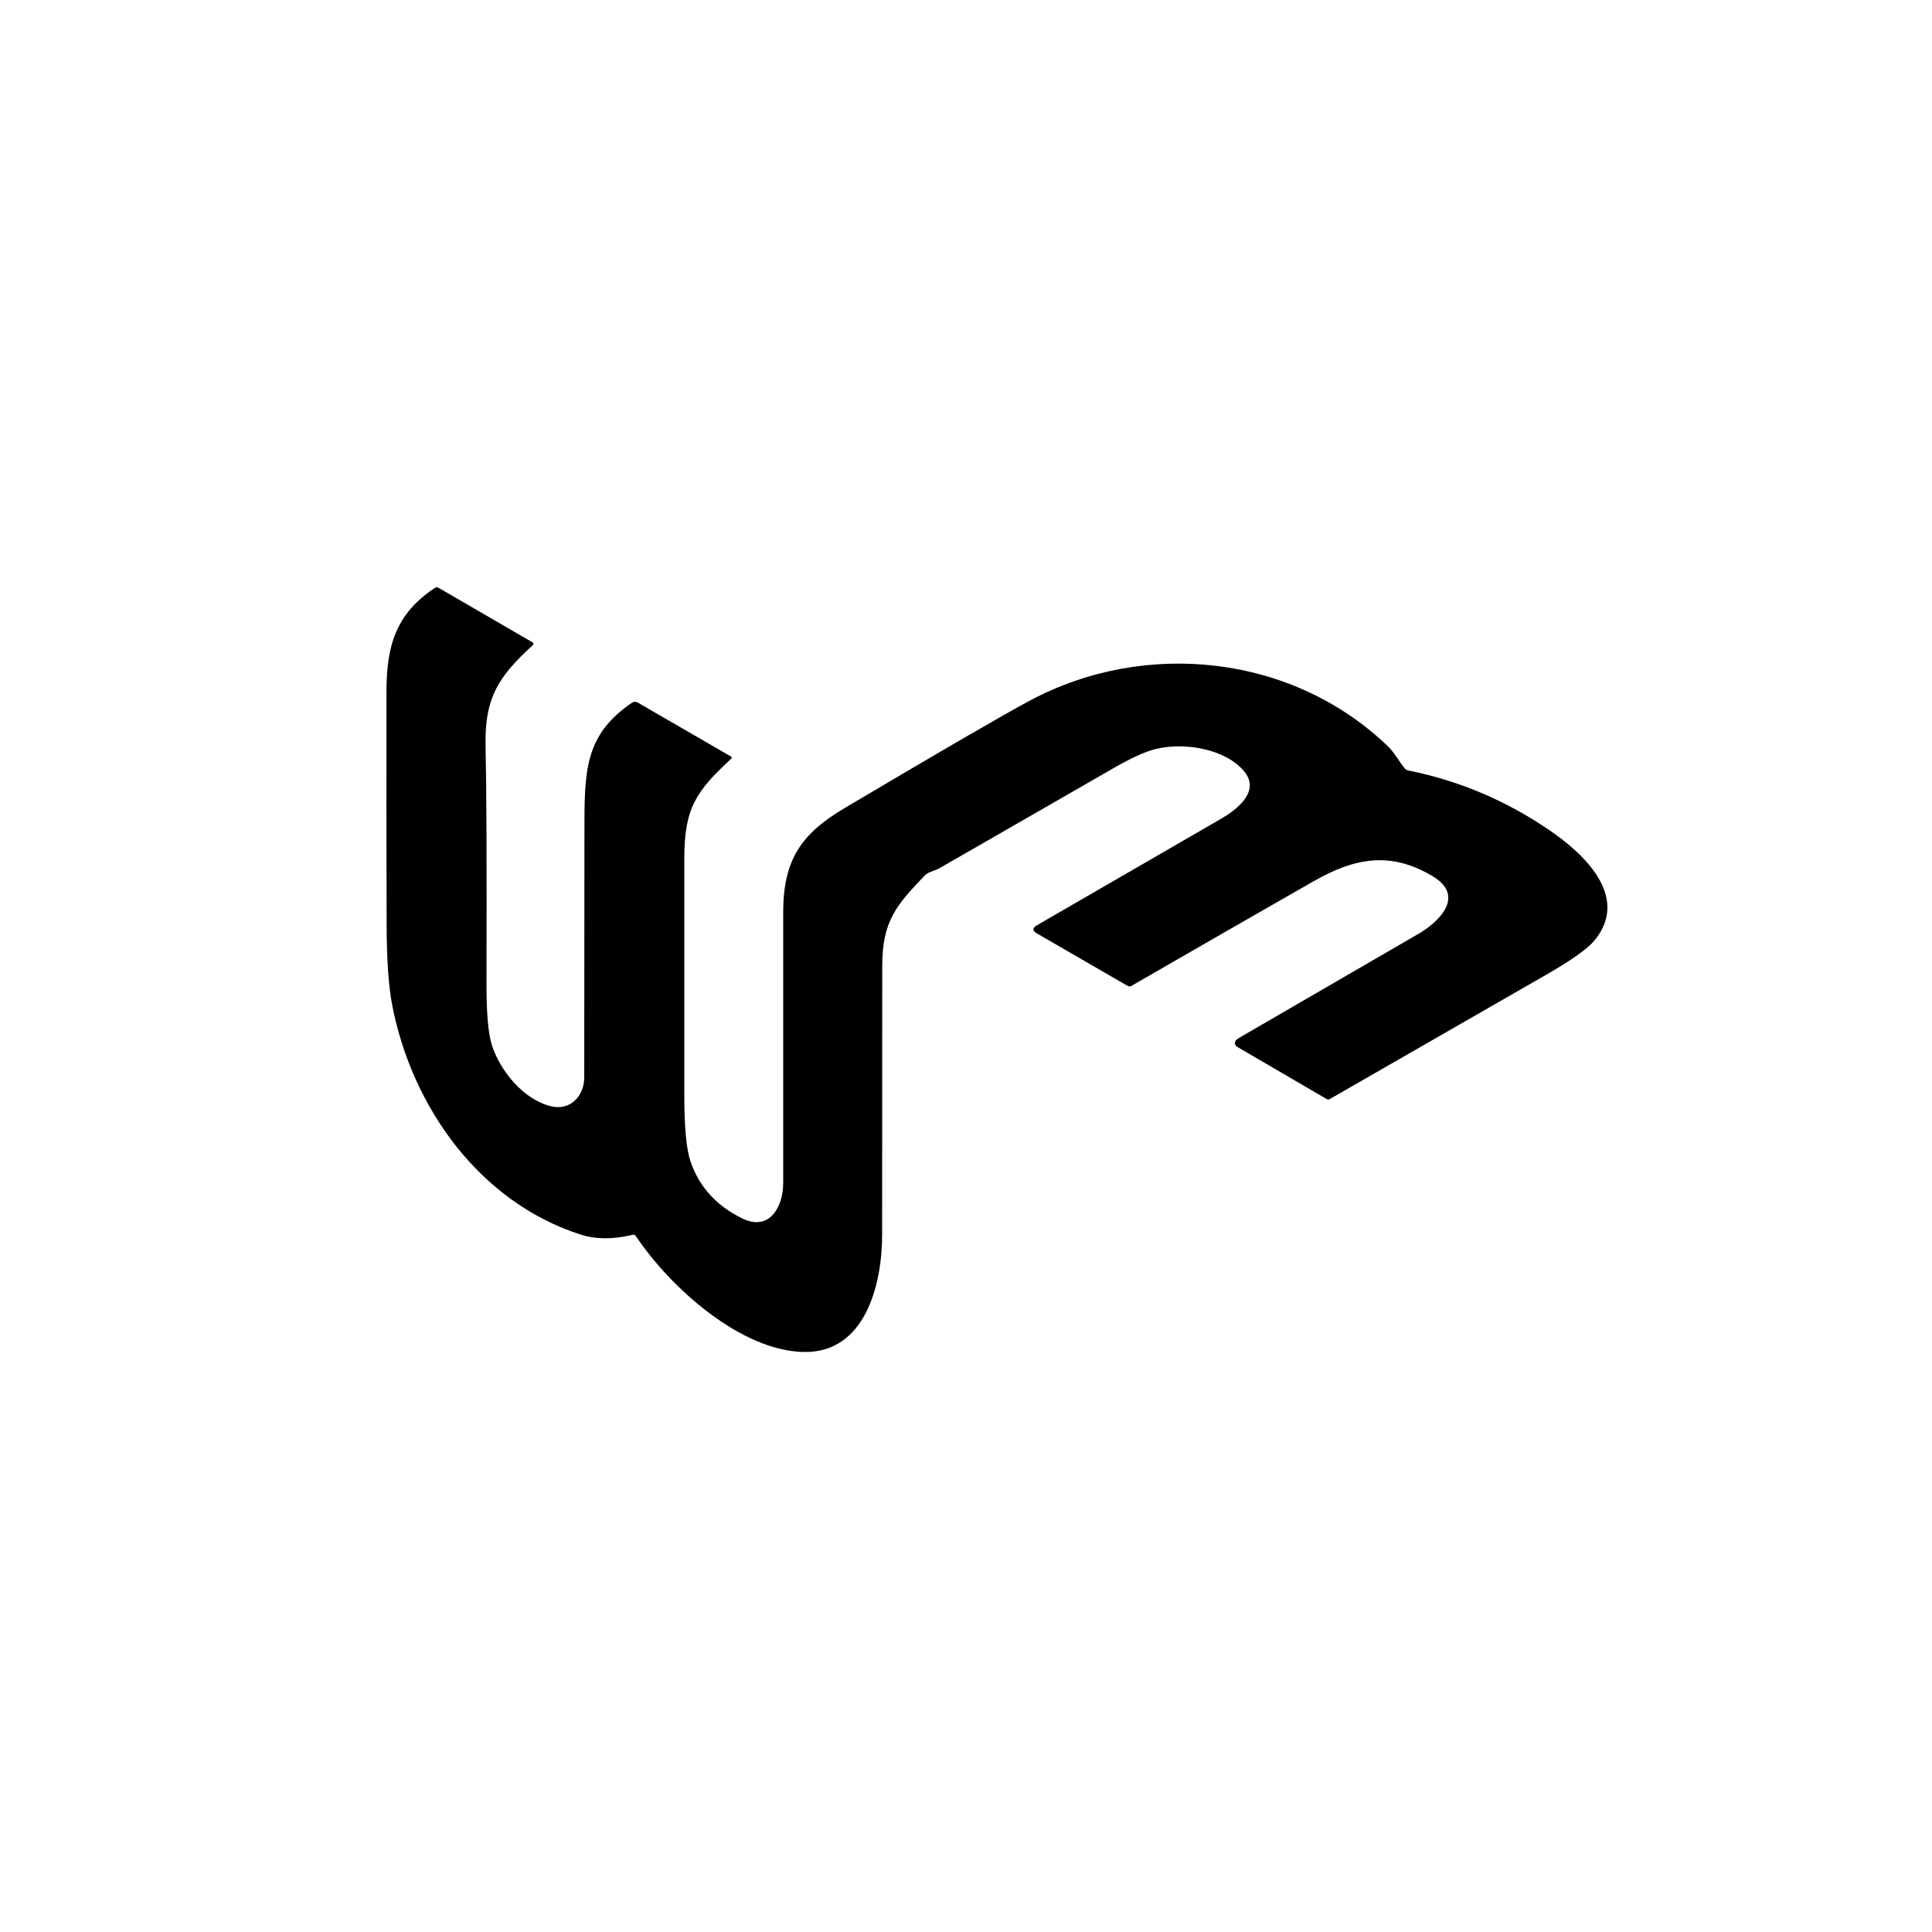 <svg width="125" height="125" viewBox="0 0 125 125" fill="none" xmlns="http://www.w3.org/2000/svg">
<path d="M40.927 79.893C39.663 80.196 38.54 80.19 37.559 79.874C31.008 77.767 26.639 71.595 25.375 65.029C25.142 63.828 25.022 62.113 25.015 59.882C25 54.828 24.996 49.771 25.005 44.712C25.01 41.717 25.651 39.692 28.124 38.045C28.21 37.988 28.297 37.985 28.385 38.037L34.432 41.547C34.537 41.607 34.545 41.678 34.455 41.759C32.27 43.755 31.344 45.144 31.416 48.264C31.477 50.962 31.497 56.052 31.476 63.534C31.469 65.511 31.584 66.868 31.82 67.605C32.35 69.26 33.84 71.138 35.653 71.575C36.91 71.88 37.797 70.897 37.8 69.713C37.805 64.445 37.809 59.177 37.813 53.91C37.815 49.976 37.763 47.594 40.883 45.47C40.938 45.432 41.004 45.411 41.071 45.409C41.139 45.406 41.206 45.423 41.265 45.457L47.284 48.941C47.361 48.984 47.368 49.036 47.302 49.096C45.049 51.184 44.273 52.275 44.273 55.544C44.273 60.646 44.273 65.747 44.273 70.845C44.273 72.932 44.41 74.371 44.682 75.162C45.246 76.8 46.362 78.024 48.031 78.835C49.8 79.693 50.669 78.064 50.672 76.559C50.677 70.729 50.677 64.9 50.672 59.072C50.669 55.681 51.789 53.977 54.632 52.291C60.884 48.585 64.883 46.265 66.63 45.331C74.089 41.34 83.644 42.333 89.83 48.318C90.226 48.701 90.508 49.259 90.891 49.717C90.948 49.786 91.019 49.829 91.105 49.846C94.4 50.505 97.461 51.803 100.287 53.739C102.542 55.286 105.444 58.045 103.179 60.828C102.737 61.371 101.703 62.11 100.075 63.045C95.397 65.731 90.717 68.419 86.036 71.109C85.969 71.149 85.902 71.149 85.837 71.109L80.038 67.726C80.005 67.707 79.976 67.681 79.953 67.649C79.93 67.618 79.914 67.582 79.906 67.544C79.897 67.507 79.897 67.467 79.905 67.429C79.912 67.391 79.928 67.355 79.95 67.323C79.988 67.271 80.086 67.199 80.245 67.105C84.078 64.878 87.913 62.654 91.749 60.435C93.081 59.667 94.858 57.981 92.683 56.685C89.978 55.074 87.671 55.487 85.001 57.011C81.063 59.259 77.128 61.519 73.197 63.79C73.119 63.834 73.042 63.834 72.964 63.79L67.088 60.394C66.786 60.218 66.786 60.042 67.088 59.866C71.099 57.542 75.072 55.243 79.009 52.971C79.971 52.415 81.546 51.238 80.535 49.953C79.358 48.463 76.629 47.987 74.731 48.471C74.082 48.634 73.201 49.036 72.085 49.676C68.312 51.841 64.542 54.009 60.775 56.178C60.467 56.354 60.066 56.395 59.82 56.654C57.994 58.57 57.081 59.597 57.081 62.489C57.076 68.287 57.074 74.085 57.074 79.882C57.074 83.144 55.969 87.53 52.027 87.473C47.941 87.416 43.366 83.309 41.146 79.981C41.093 79.9 41.02 79.87 40.927 79.893Z" fill="black"/>
</svg>
